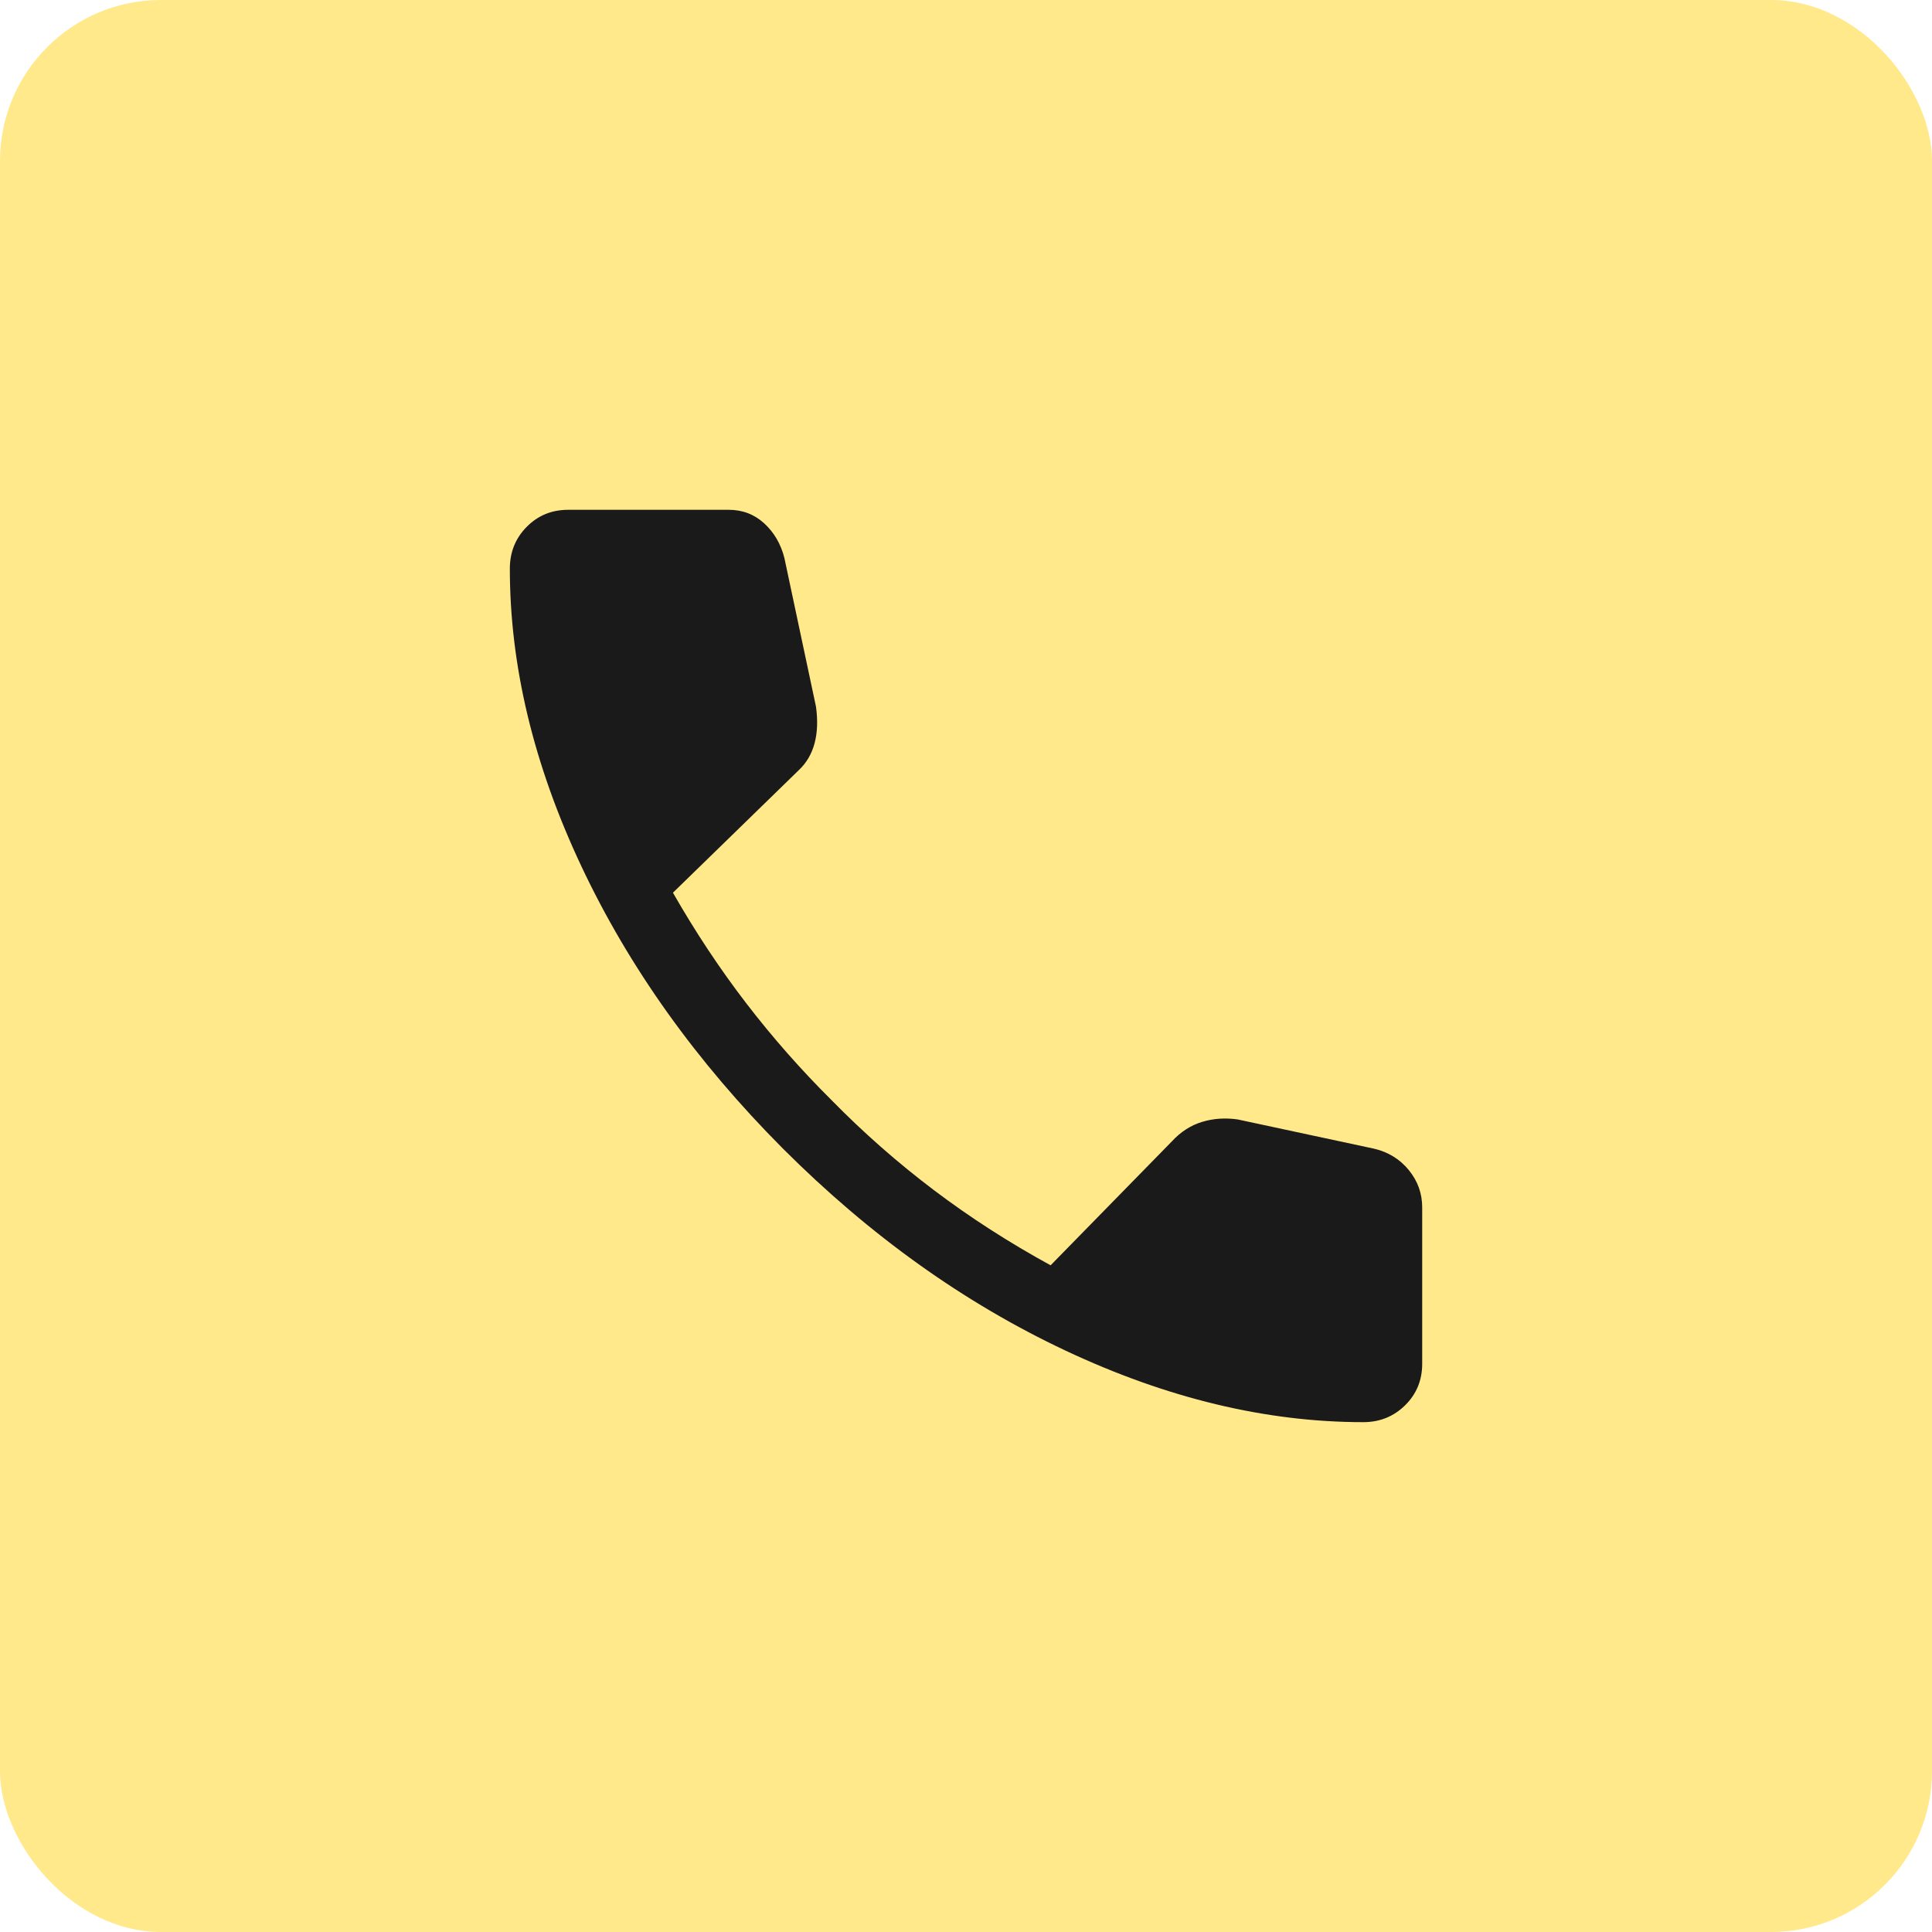 <svg width="48" height="48" viewBox="0 0 48 48" fill="none" xmlns="http://www.w3.org/2000/svg">
<rect width="48" height="48" rx="4" fill="#FFE98A"/>
<mask id="mask0_6323_2161" style="mask-type:alpha" maskUnits="userSpaceOnUse" x="8" y="8" width="32" height="32">
<rect x="8" y="8" width="32" height="32" fill="#D9D9D9"/>
</mask>
<g mask="url(#mask0_6323_2161)">
<path d="M33.871 35.333C31.457 35.333 28.991 34.74 26.472 33.555C23.952 32.37 21.612 30.697 19.451 28.536C17.298 26.375 15.629 24.037 14.444 21.522C13.259 19.007 12.667 16.542 12.667 14.128C12.667 13.719 12.806 13.373 13.085 13.09C13.364 12.807 13.707 12.666 14.117 12.666H18.105C18.447 12.666 18.741 12.778 18.986 13.002C19.231 13.227 19.398 13.512 19.487 13.859L20.273 17.557C20.32 17.897 20.309 18.2 20.238 18.466C20.167 18.732 20.037 18.954 19.848 19.132L16.719 22.179C17.281 23.162 17.889 24.078 18.542 24.928C19.195 25.778 19.902 26.58 20.662 27.335C21.459 28.148 22.308 28.893 23.207 29.572C24.106 30.251 25.071 30.872 26.102 31.436L29.117 28.355C29.334 28.12 29.583 27.959 29.863 27.874C30.143 27.788 30.439 27.768 30.749 27.812L34.14 28.539C34.492 28.622 34.779 28.799 35.001 29.07C35.223 29.341 35.334 29.651 35.334 29.998V33.883C35.334 34.292 35.192 34.636 34.909 34.915C34.626 35.193 34.28 35.333 33.871 35.333Z" fill="#1A1A1A"/>
</g>
</svg>
